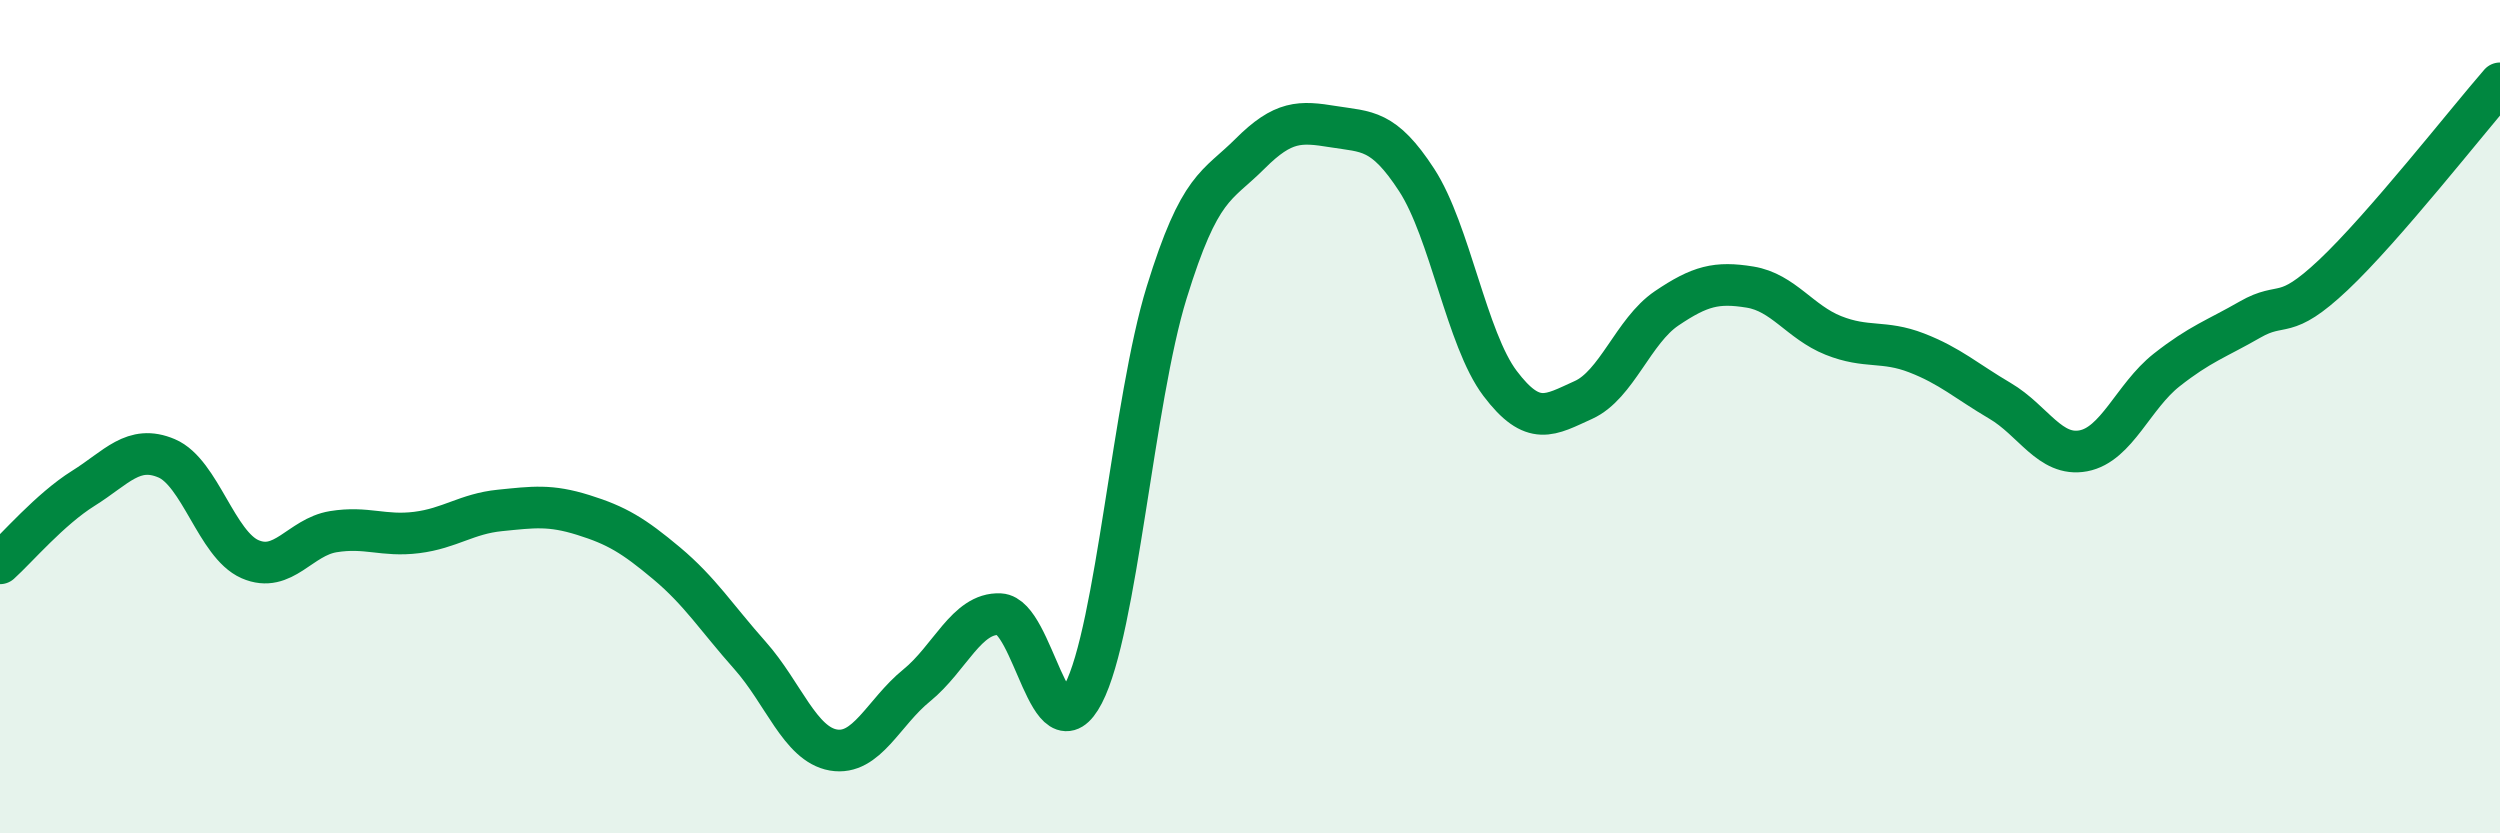 
    <svg width="60" height="20" viewBox="0 0 60 20" xmlns="http://www.w3.org/2000/svg">
      <path
        d="M 0,13.52 C 0.4,13.16 1.2,12.22 2,11.72 C 2.8,11.22 3.2,10.66 4,11 C 4.8,11.34 5.2,13.07 6,13.42 C 6.8,13.77 7.2,12.89 8,12.76 C 8.8,12.63 9.2,12.88 10,12.78 C 10.8,12.68 11.2,12.33 12,12.25 C 12.8,12.17 13.2,12.11 14,12.36 C 14.8,12.61 15.2,12.85 16,13.52 C 16.8,14.19 17.2,14.83 18,15.73 C 18.8,16.63 19.2,17.86 20,18 C 20.8,18.14 21.2,17.1 22,16.45 C 22.8,15.8 23.2,14.7 24,14.74 C 24.8,14.78 25.2,18.19 26,16.65 C 26.8,15.11 27.2,9.61 28,7.02 C 28.8,4.43 29.2,4.49 30,3.69 C 30.8,2.89 31.2,2.91 32,3.04 C 32.8,3.17 33.2,3.09 34,4.32 C 34.8,5.55 35.2,8.14 36,9.2 C 36.8,10.26 37.2,9.96 38,9.6 C 38.8,9.24 39.2,7.94 40,7.4 C 40.8,6.86 41.2,6.76 42,6.89 C 42.8,7.02 43.2,7.73 44,8.05 C 44.8,8.37 45.2,8.16 46,8.47 C 46.8,8.78 47.2,9.15 48,9.62 C 48.8,10.09 49.2,10.97 50,10.82 C 50.8,10.67 51.2,9.51 52,8.88 C 52.8,8.25 53.2,8.13 54,7.67 C 54.8,7.21 54.8,7.73 56,6.6 C 57.2,5.47 59.2,2.92 60,2L60 20L0 20Z"
        fill="#008740"
        opacity="0.1"
        stroke-linecap="round"
        stroke-linejoin="round"
      />
      <path
        d="M 0,13.52 C 0.4,13.16 1.2,12.22 2,11.72 C 2.8,11.22 3.2,10.66 4,11 C 4.8,11.34 5.2,13.07 6,13.42 C 6.8,13.77 7.2,12.89 8,12.76 C 8.8,12.63 9.2,12.88 10,12.78 C 10.8,12.68 11.2,12.33 12,12.25 C 12.8,12.17 13.2,12.11 14,12.36 C 14.8,12.61 15.2,12.85 16,13.52 C 16.8,14.19 17.2,14.83 18,15.73 C 18.8,16.63 19.2,17.86 20,18 C 20.8,18.14 21.2,17.1 22,16.45 C 22.8,15.8 23.2,14.7 24,14.74 C 24.8,14.78 25.2,18.19 26,16.65 C 26.8,15.11 27.2,9.61 28,7.02 C 28.8,4.43 29.2,4.49 30,3.69 C 30.8,2.89 31.2,2.91 32,3.04 C 32.8,3.17 33.2,3.09 34,4.32 C 34.8,5.55 35.2,8.14 36,9.2 C 36.8,10.26 37.2,9.96 38,9.6 C 38.8,9.24 39.2,7.94 40,7.4 C 40.8,6.86 41.2,6.76 42,6.89 C 42.8,7.02 43.2,7.73 44,8.05 C 44.8,8.37 45.2,8.16 46,8.47 C 46.8,8.78 47.2,9.15 48,9.62 C 48.8,10.09 49.2,10.97 50,10.82 C 50.8,10.67 51.2,9.51 52,8.88 C 52.8,8.25 53.2,8.13 54,7.67 C 54.8,7.21 54.8,7.73 56,6.6 C 57.2,5.47 59.2,2.92 60,2"
        stroke="#008740"
        stroke-width="1"
        fill="none"
        stroke-linecap="round"
        stroke-linejoin="round"
      />
    </svg>
  